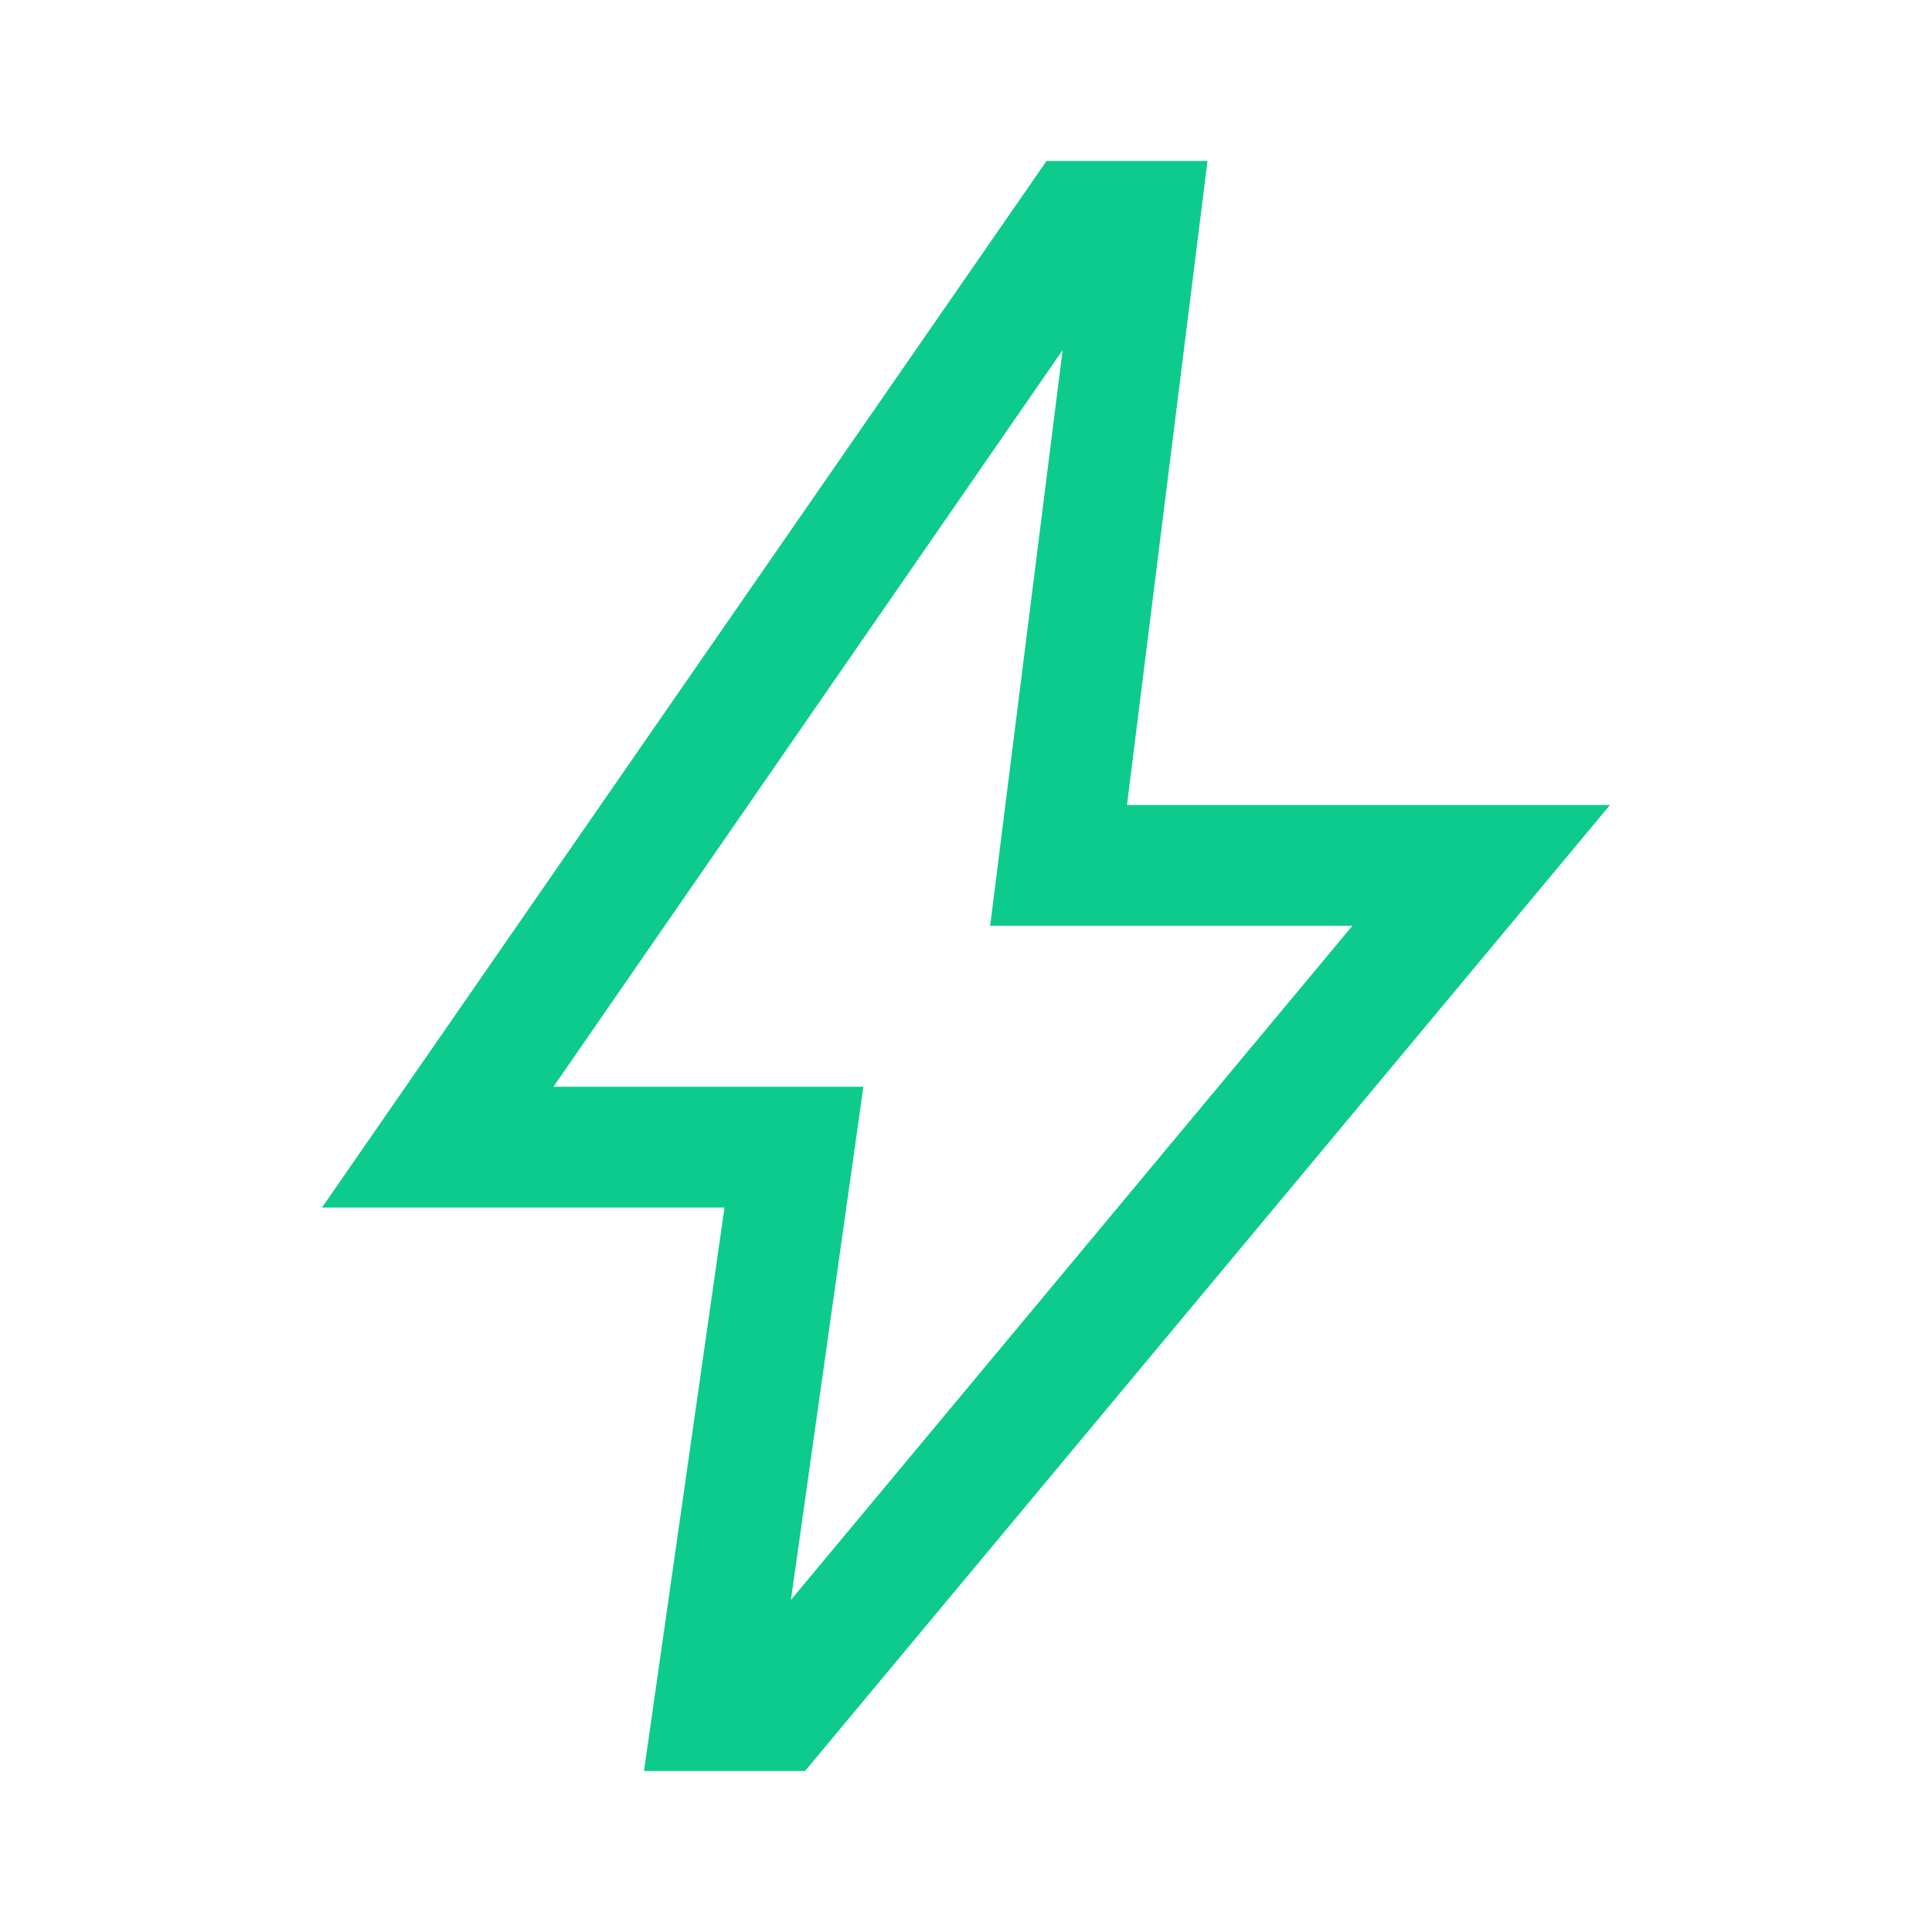 <svg xmlns="http://www.w3.org/2000/svg" height="48px" viewBox="0 -960 960 960" width="48px" fill="#0DCB8C"><path d="m393-165 279-335H492l36-286-253 366h154l-36 255Zm-73 85 40-280H160l360-520h80l-40 320h240L400-80h-80Zm154-396Z"></path></svg>